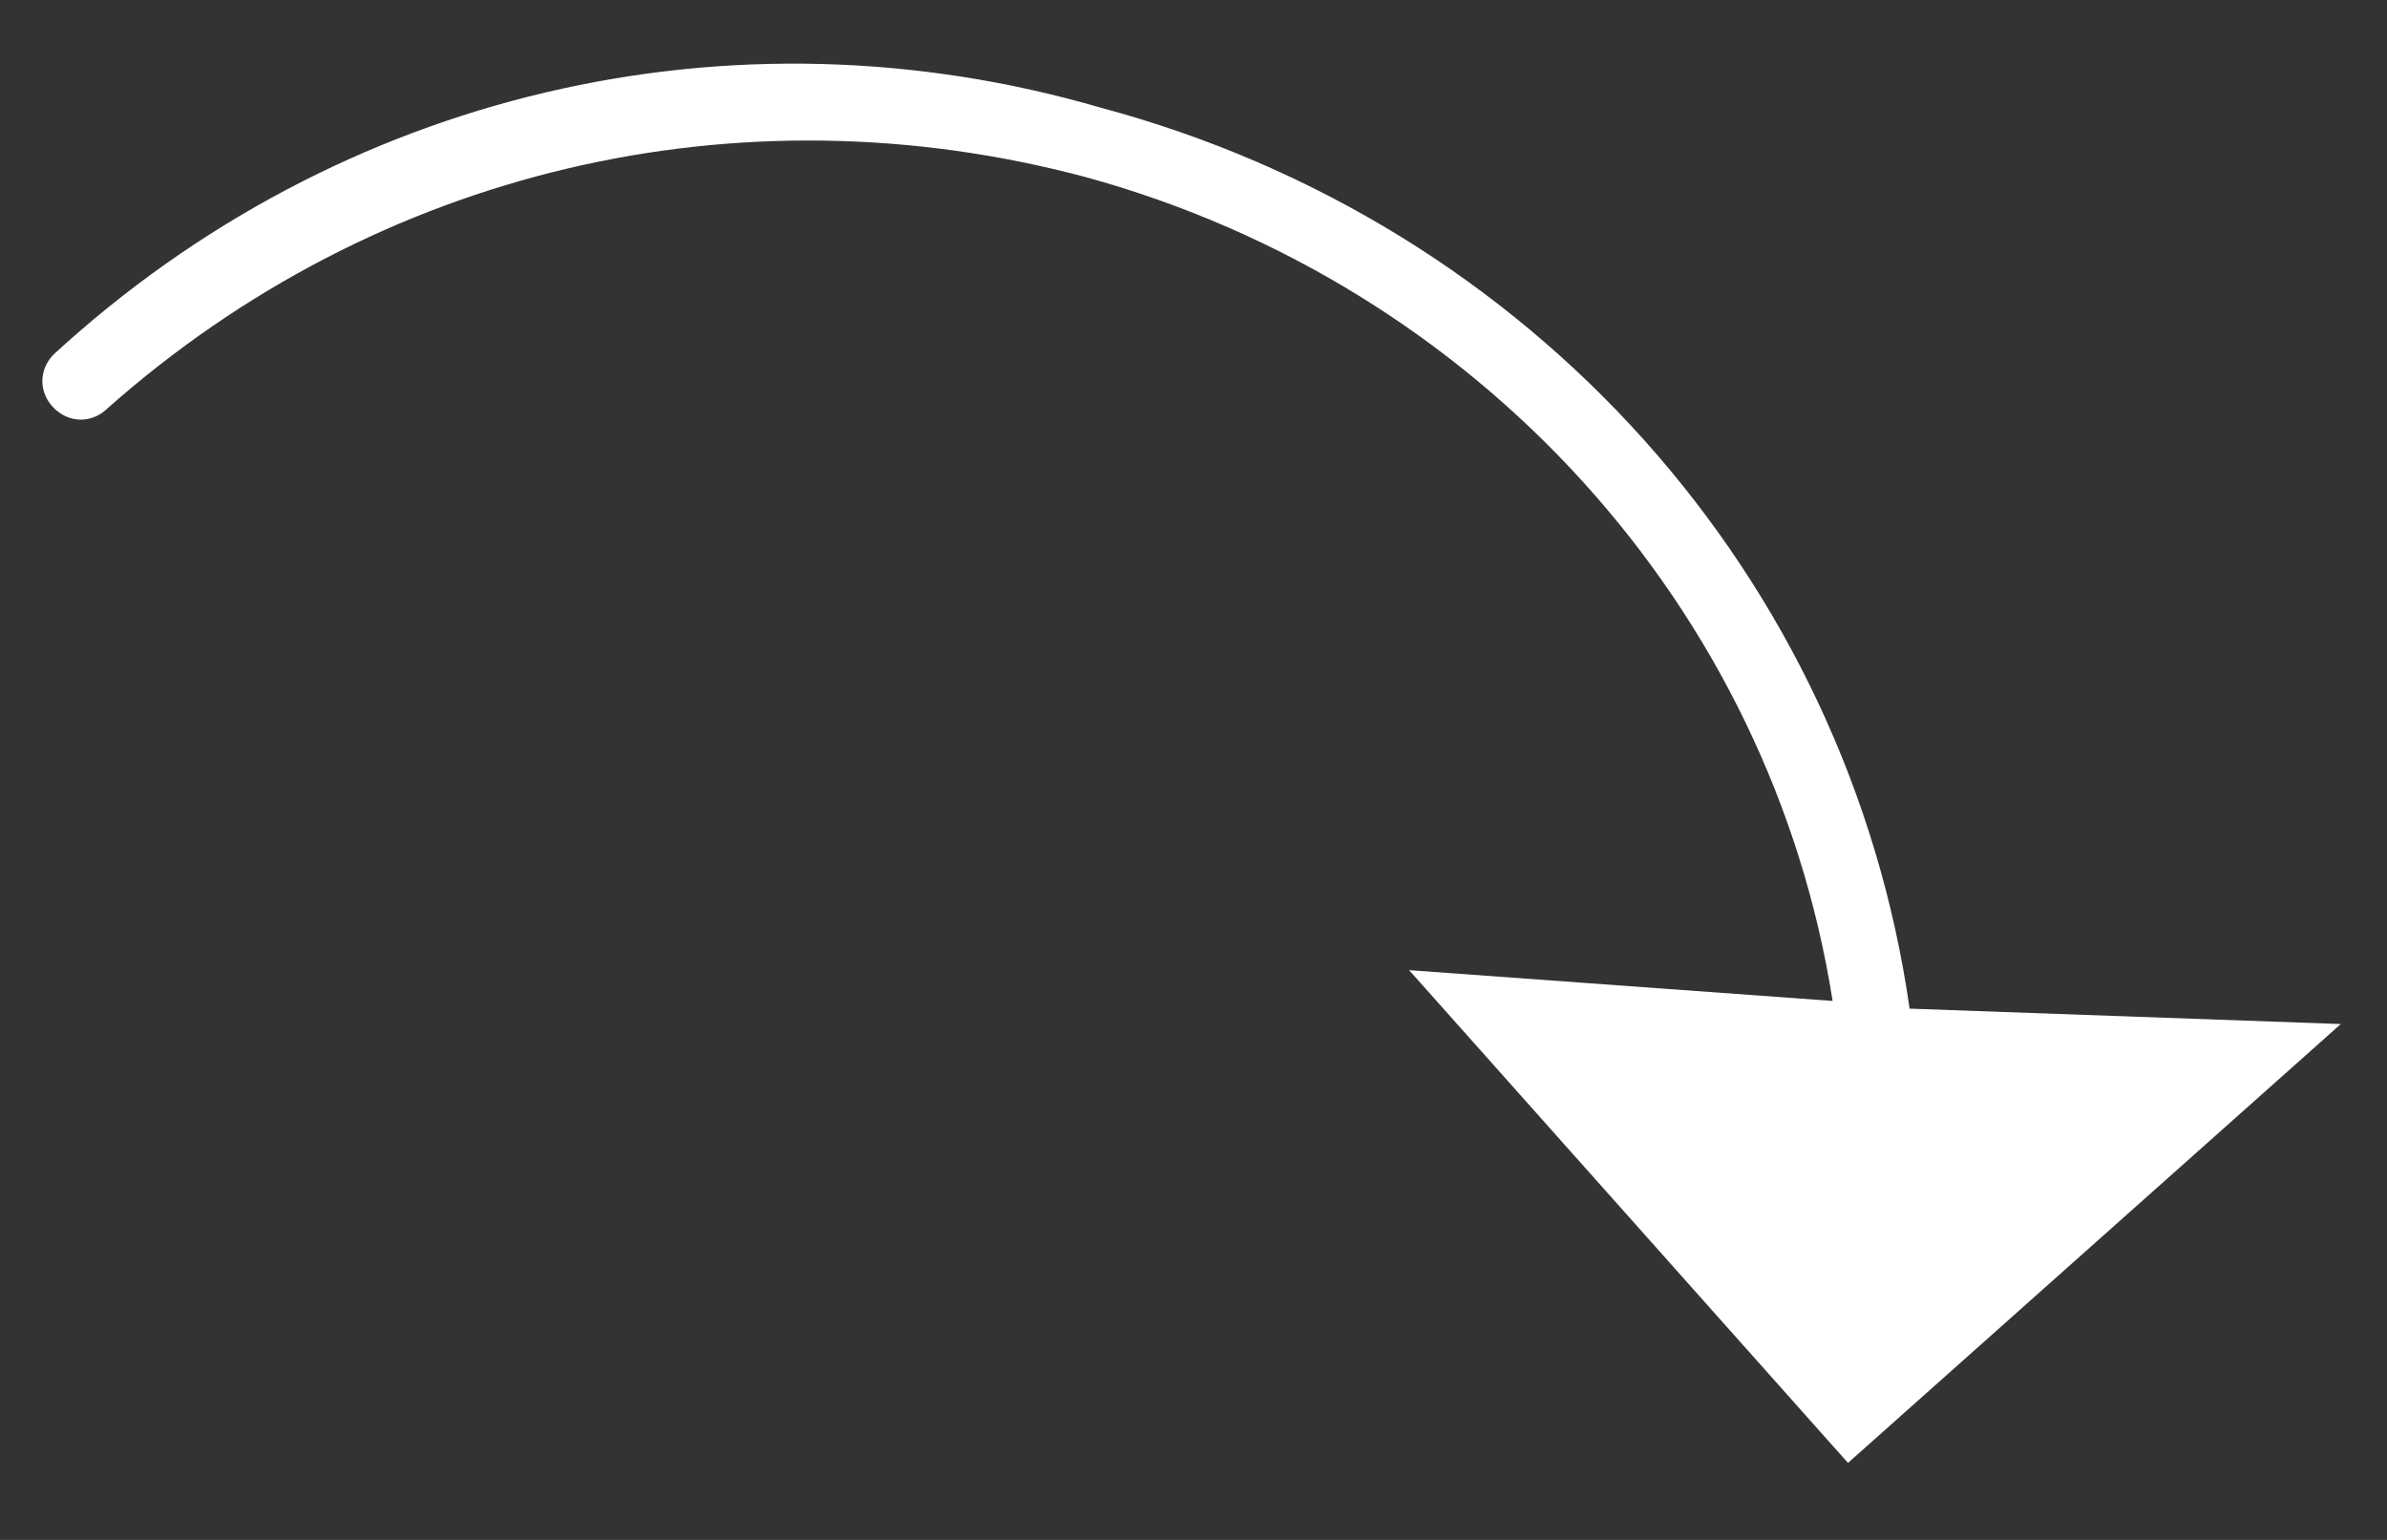 <?xml version="1.0" encoding="utf-8"?>
<!-- Generator: Adobe Illustrator 27.0.0, SVG Export Plug-In . SVG Version: 6.00 Build 0)  -->
<svg version="1.1" id="Calque_1" xmlns="http://www.w3.org/2000/svg" xmlns:xlink="http://www.w3.org/1999/xlink" x="0px" y="0px"
	 viewBox="0 0 31 20" style="enable-background:new 0 0 31 20;" xml:space="preserve">
<rect x="0" y="0" width="31" height="20" fill="#333333" stroke="none"/>
<style type="text/css">
	.st0{fill:#FFFFFF;}
</style>
<path class="st0" d="M24.8,13.1C24,7.5,19.9,2.9,14.3,1.4C9.5,0,4.4,1.2,0.7,4.6c-0.2,0.2-0.2,0.5,0,0.7c0.2,0.2,0.5,0.2,0.7,0
	c3.5-3.1,8.2-4.2,12.7-3c5.1,1.4,8.9,5.6,9.7,10.7l-5.5-0.4l5.7,6.4l6.4-5.7L24.8,13.1z"/>
</svg>
